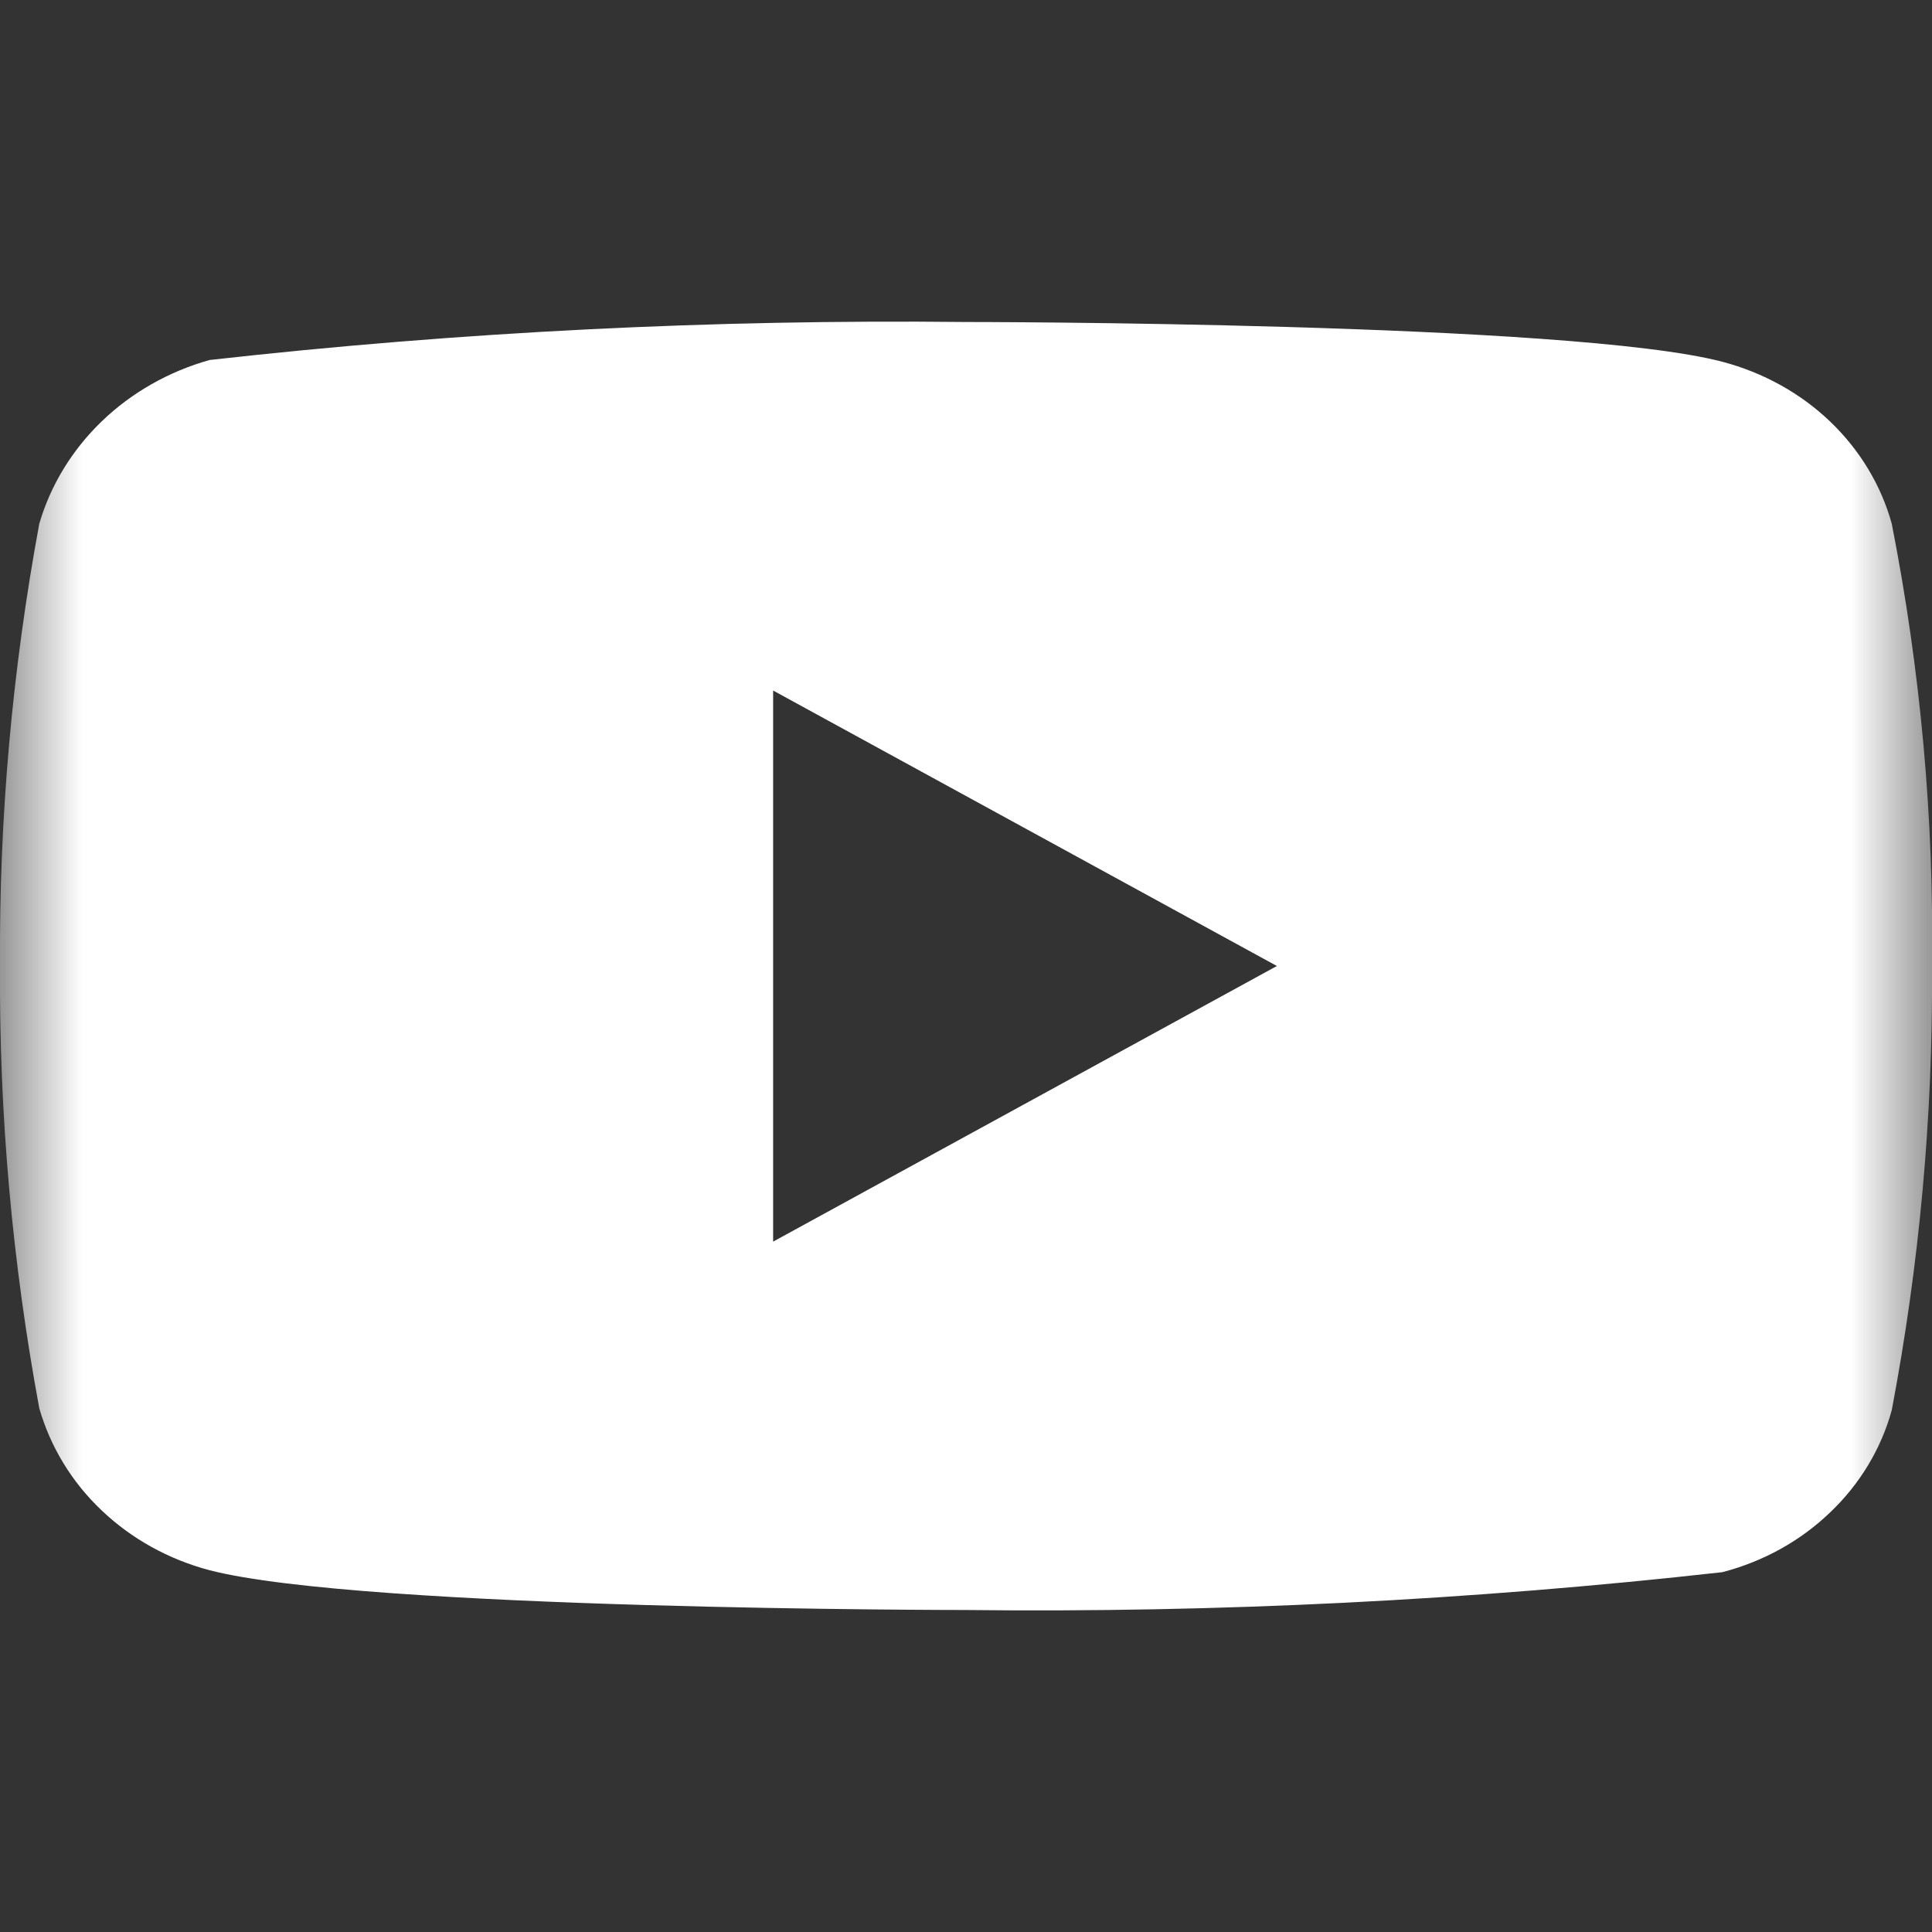 <svg width="12" height="12" viewBox="0 0 12 12" fill="none" xmlns="http://www.w3.org/2000/svg">
<rect x="0" y="0" width="12" height="12" fill="#333333" stroke="none"/>
<g clip-path="url(#clip0_2001_3001)">
<mask id="mask0_2001_3001" style="mask-type:luminance" maskUnits="userSpaceOnUse" x="0" y="0" width="12" height="12">
<path d="M0 0H12V12H0V0Z" fill="white"/>
</mask>
<g mask="url(#mask0_2001_3001)">
<path d="M11.75 3.253C11.684 3.014 11.552 2.795 11.367 2.618C11.183 2.442 10.952 2.314 10.698 2.247C9.759 2 5.997 2 5.997 2C4.428 1.983 2.86 2.061 1.302 2.236C1.049 2.307 0.818 2.438 0.633 2.616C0.448 2.794 0.314 3.013 0.244 3.253C0.076 4.16 -0.006 5.08 0 6C-0.006 6.921 0.076 7.84 0.244 8.747C0.313 8.987 0.446 9.206 0.632 9.382C0.817 9.558 1.048 9.686 1.302 9.753C2.254 10 5.997 10 5.997 10C7.568 10.018 9.138 9.94 10.698 9.765C10.952 9.699 11.183 9.571 11.367 9.394C11.552 9.218 11.684 8.999 11.75 8.759C11.922 7.853 12.006 6.933 12 6.012C12.013 5.087 11.929 4.163 11.75 3.253ZM4.802 7.712V4.289L7.931 6L4.802 7.712Z" fill="white"/>
</g>
</g>
<defs>
<clipPath id="clip0_2001_3001">
<rect width="12" height="12" fill="white"/>
</clipPath>
</defs>
</svg>
